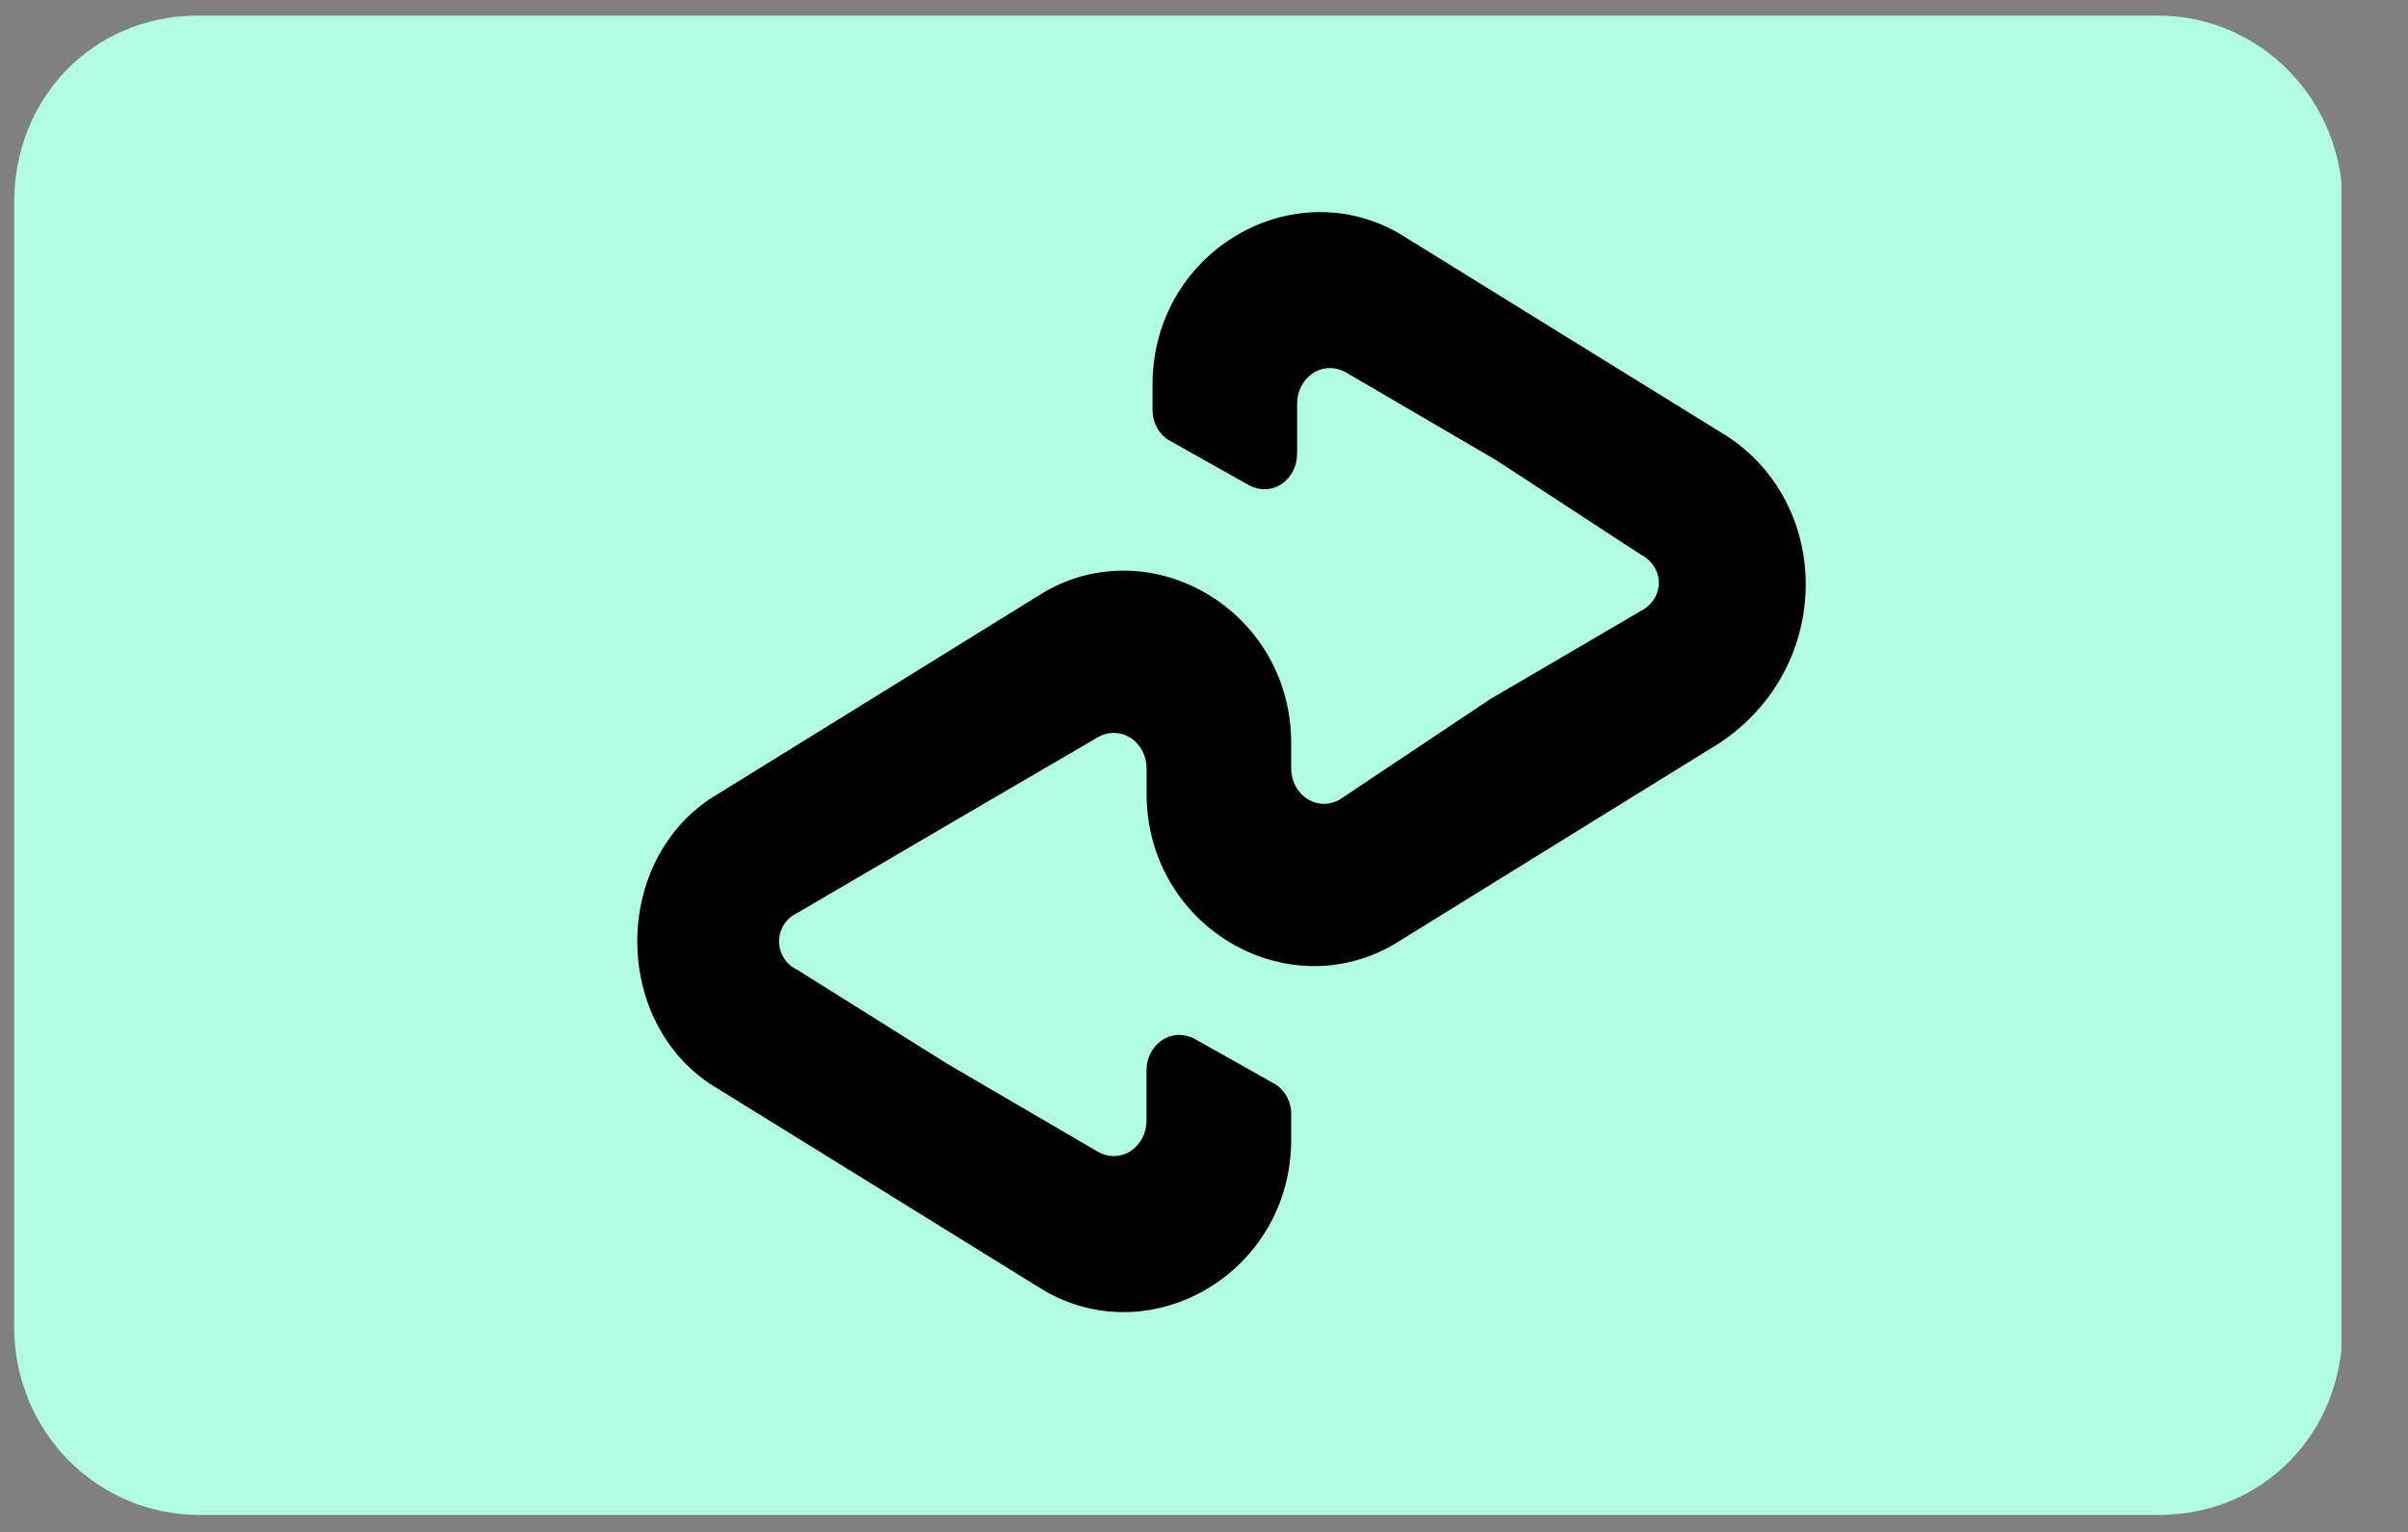 <svg fill="none" viewBox="0 0 33 21" height="21" width="33" xmlns="http://www.w3.org/2000/svg">
  <rect x="0" y="0" width="33" height="21" fill="#808080" stroke="none"/>
  <g clip-path="url(#clip0_2311_87)">
    <path fill="#B2FCE4" d="M29.585 0.214H2.713C1.286 0.214 0.194 1.328 0.194 2.783V18.198C0.195 18.878 0.46 19.529 0.932 20.011C1.404 20.492 2.045 20.764 2.713 20.767H29.585C31.013 20.767 32.104 19.653 32.104 18.198V2.783C32.103 2.103 31.838 1.451 31.366 0.97C30.894 0.488 30.254 0.216 29.585 0.214Z"></path>
    <path fill="black" d="M23.64 5.962L21.411 4.584L19.18 3.203C17.694 2.342 15.795 3.462 15.795 5.272V5.617C15.795 5.789 15.877 5.961 16.043 6.048L17.117 6.652C17.447 6.824 17.776 6.566 17.776 6.221V5.532C17.776 5.187 18.108 4.928 18.438 5.101L20.502 6.307L22.484 7.601C22.816 7.774 22.816 8.205 22.484 8.377L20.421 9.585L18.355 10.964C18.024 11.136 17.695 10.878 17.695 10.533V10.189C17.695 8.378 15.795 7.257 14.308 8.118L12.079 9.498L9.848 10.878C8.362 11.74 8.362 14.069 9.848 14.931L12.079 16.311L14.308 17.691C15.795 18.553 17.695 17.432 17.695 15.621V15.277C17.697 15.189 17.675 15.102 17.631 15.026C17.587 14.949 17.523 14.887 17.447 14.846L16.373 14.242C16.043 14.069 15.712 14.329 15.712 14.672V15.362C15.712 15.707 15.382 15.965 15.053 15.793L12.987 14.586L10.922 13.292C10.849 13.258 10.787 13.204 10.743 13.135C10.7 13.067 10.677 12.987 10.677 12.905C10.677 12.823 10.7 12.743 10.743 12.675C10.787 12.606 10.849 12.551 10.922 12.518L12.986 11.309L15.053 10.102C15.383 9.929 15.713 10.189 15.713 10.533V10.878C15.713 12.69 17.614 13.809 19.1 12.948L21.33 11.568L23.56 10.189C25.128 9.154 25.128 6.911 23.642 5.962H23.64Z"></path>
  </g>
  <defs>
    <clipPath id="clip0_2311_87">
      <rect transform="translate(0.194 0.214)" fill="white" height="20.553" width="31.893"></rect>
    </clipPath>
  </defs>
</svg>